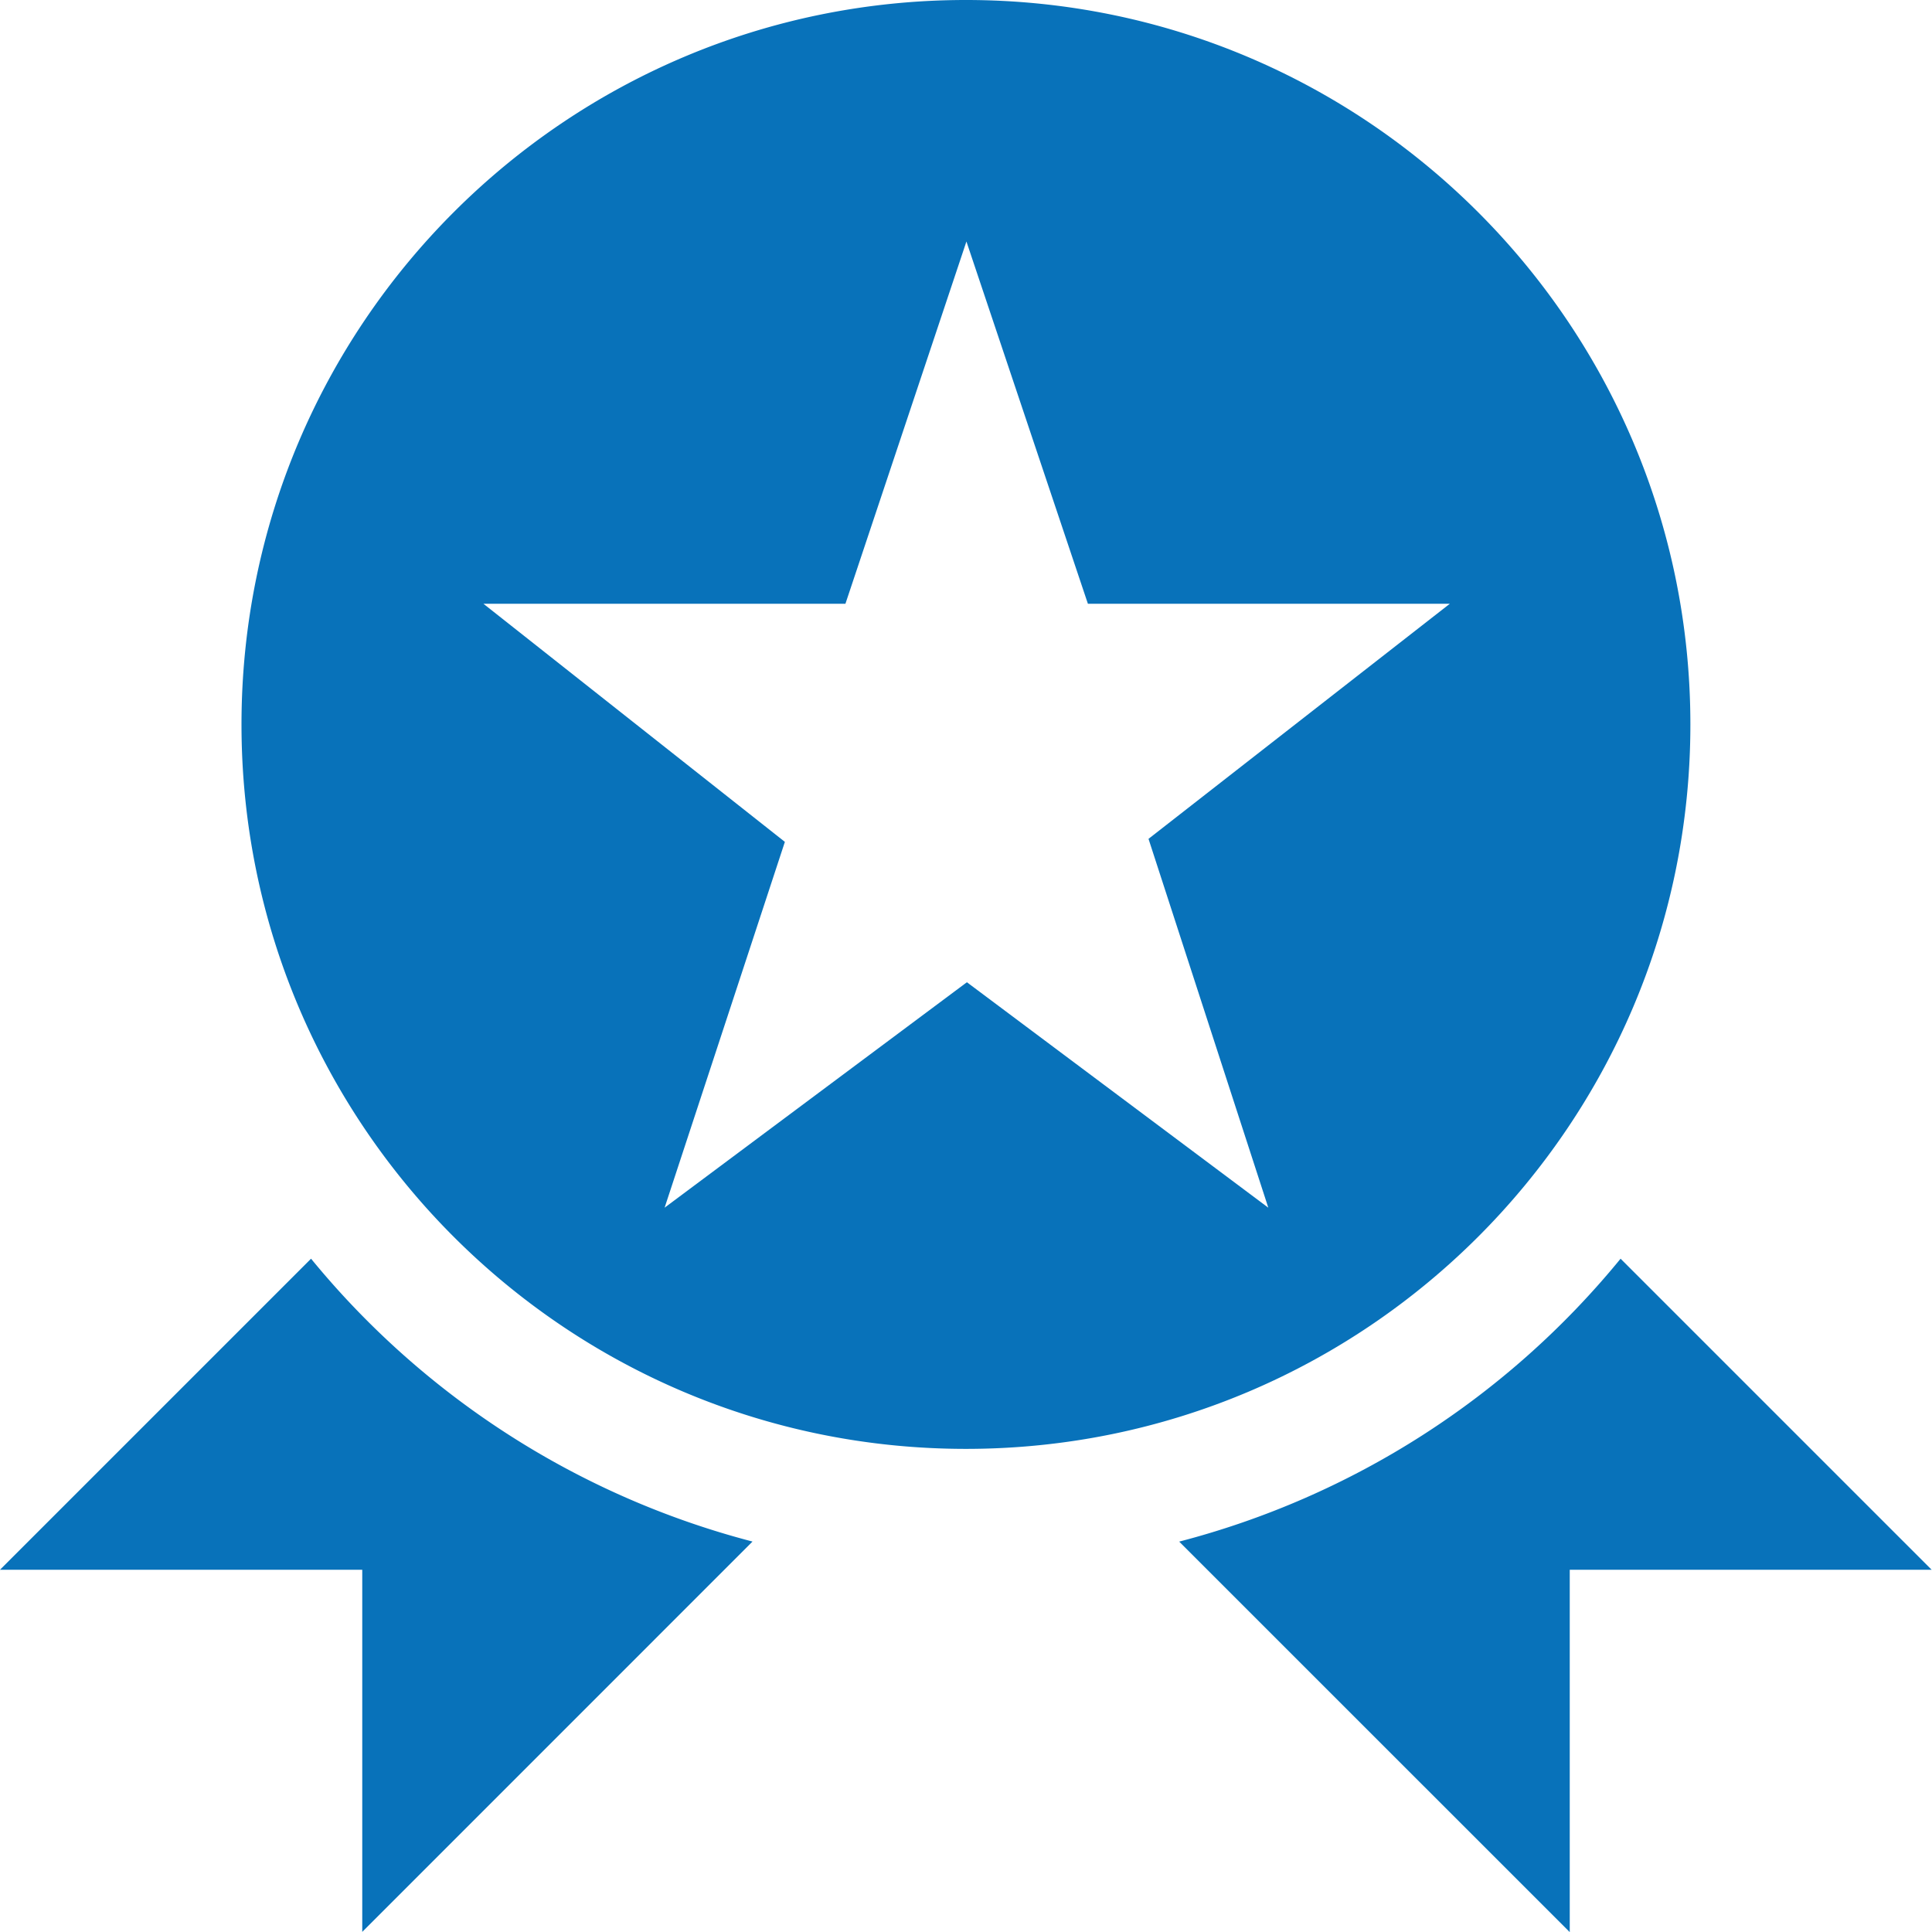 <svg xmlns="http://www.w3.org/2000/svg" version="1.1" xmlns:xlink="http://www.w3.org/1999/xlink" xmlns:svgjs="http://svgjs.com/svgjs" width="512" height="512" x="0" y="0" viewBox="0 0 32 32" style="enable-background:new 0 0 512 512" xml:space="preserve" class=""><g><path d="M26.842 20.848a13.99 13.99 0 0 1-7.311 4.686L26 32.002V26h5.994zM5.152 20.848 0 26h6v5.998l6.464-6.465a14.018 14.018 0 0 1-7.312-4.685zM15.999 0C9.371 0 4 5.375 4 11.999c0 6.629 5.371 11.999 11.999 11.999 6.625 0 11.999-5.37 11.999-11.999C27.998 5.375 22.624 0 15.999 0zm5.008 20.003-4.992-3.734-5.007 3.734L13 13.944 8.007 10h5.996l2.004-6 2.012 6h5.995l-4.991 3.894z" fill="#0872ba" data-original="#000000" opacity="1" class=""></path></g></svg>